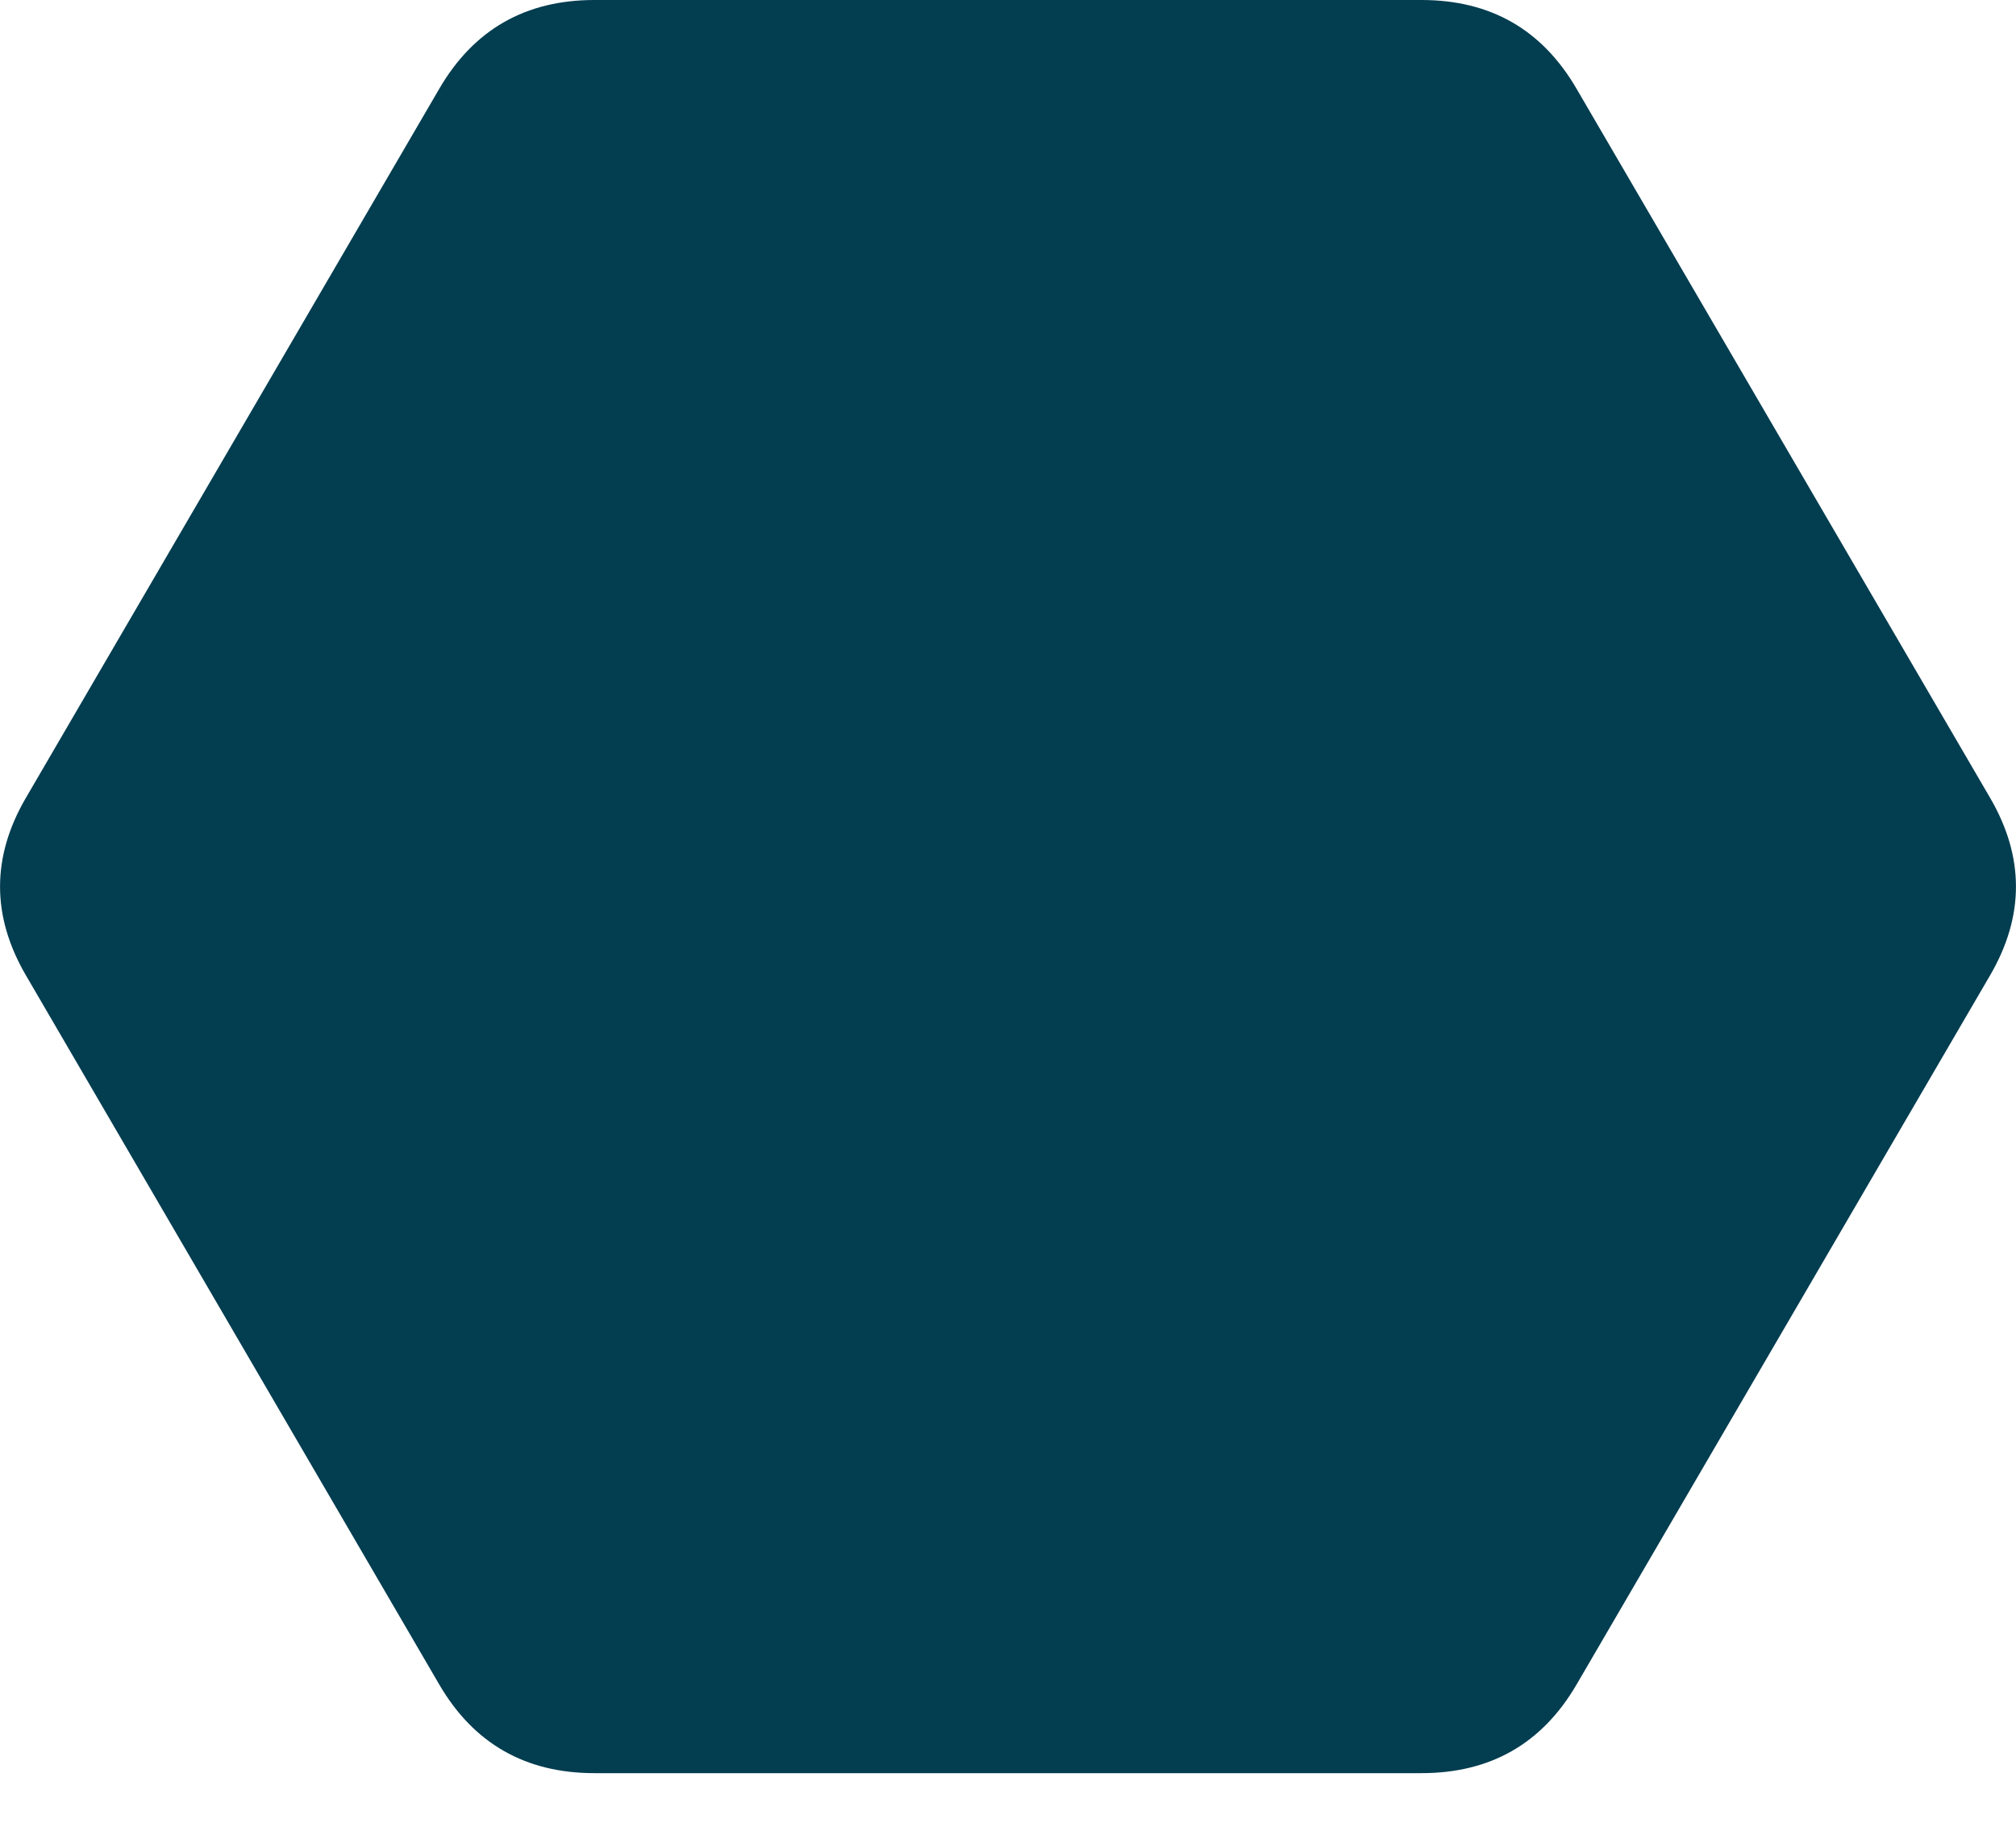 <svg width="12" height="11" viewBox="0 0 12 11" fill="none" xmlns="http://www.w3.org/2000/svg">
<path d="M9.384 0.528L11.846 4.75C12.051 5.102 12.051 5.454 11.846 5.806L9.384 10.029C9.179 10.38 8.872 10.556 8.461 10.556H3.538C3.128 10.556 2.82 10.38 2.615 10.029L0.154 5.806C-0.051 5.454 -0.051 5.102 0.154 4.75L2.615 0.528C2.82 0.176 3.128 0 3.538 0H8.461C8.872 0 9.179 0.176 9.384 0.528Z" fill="#033D50"/>
</svg>
